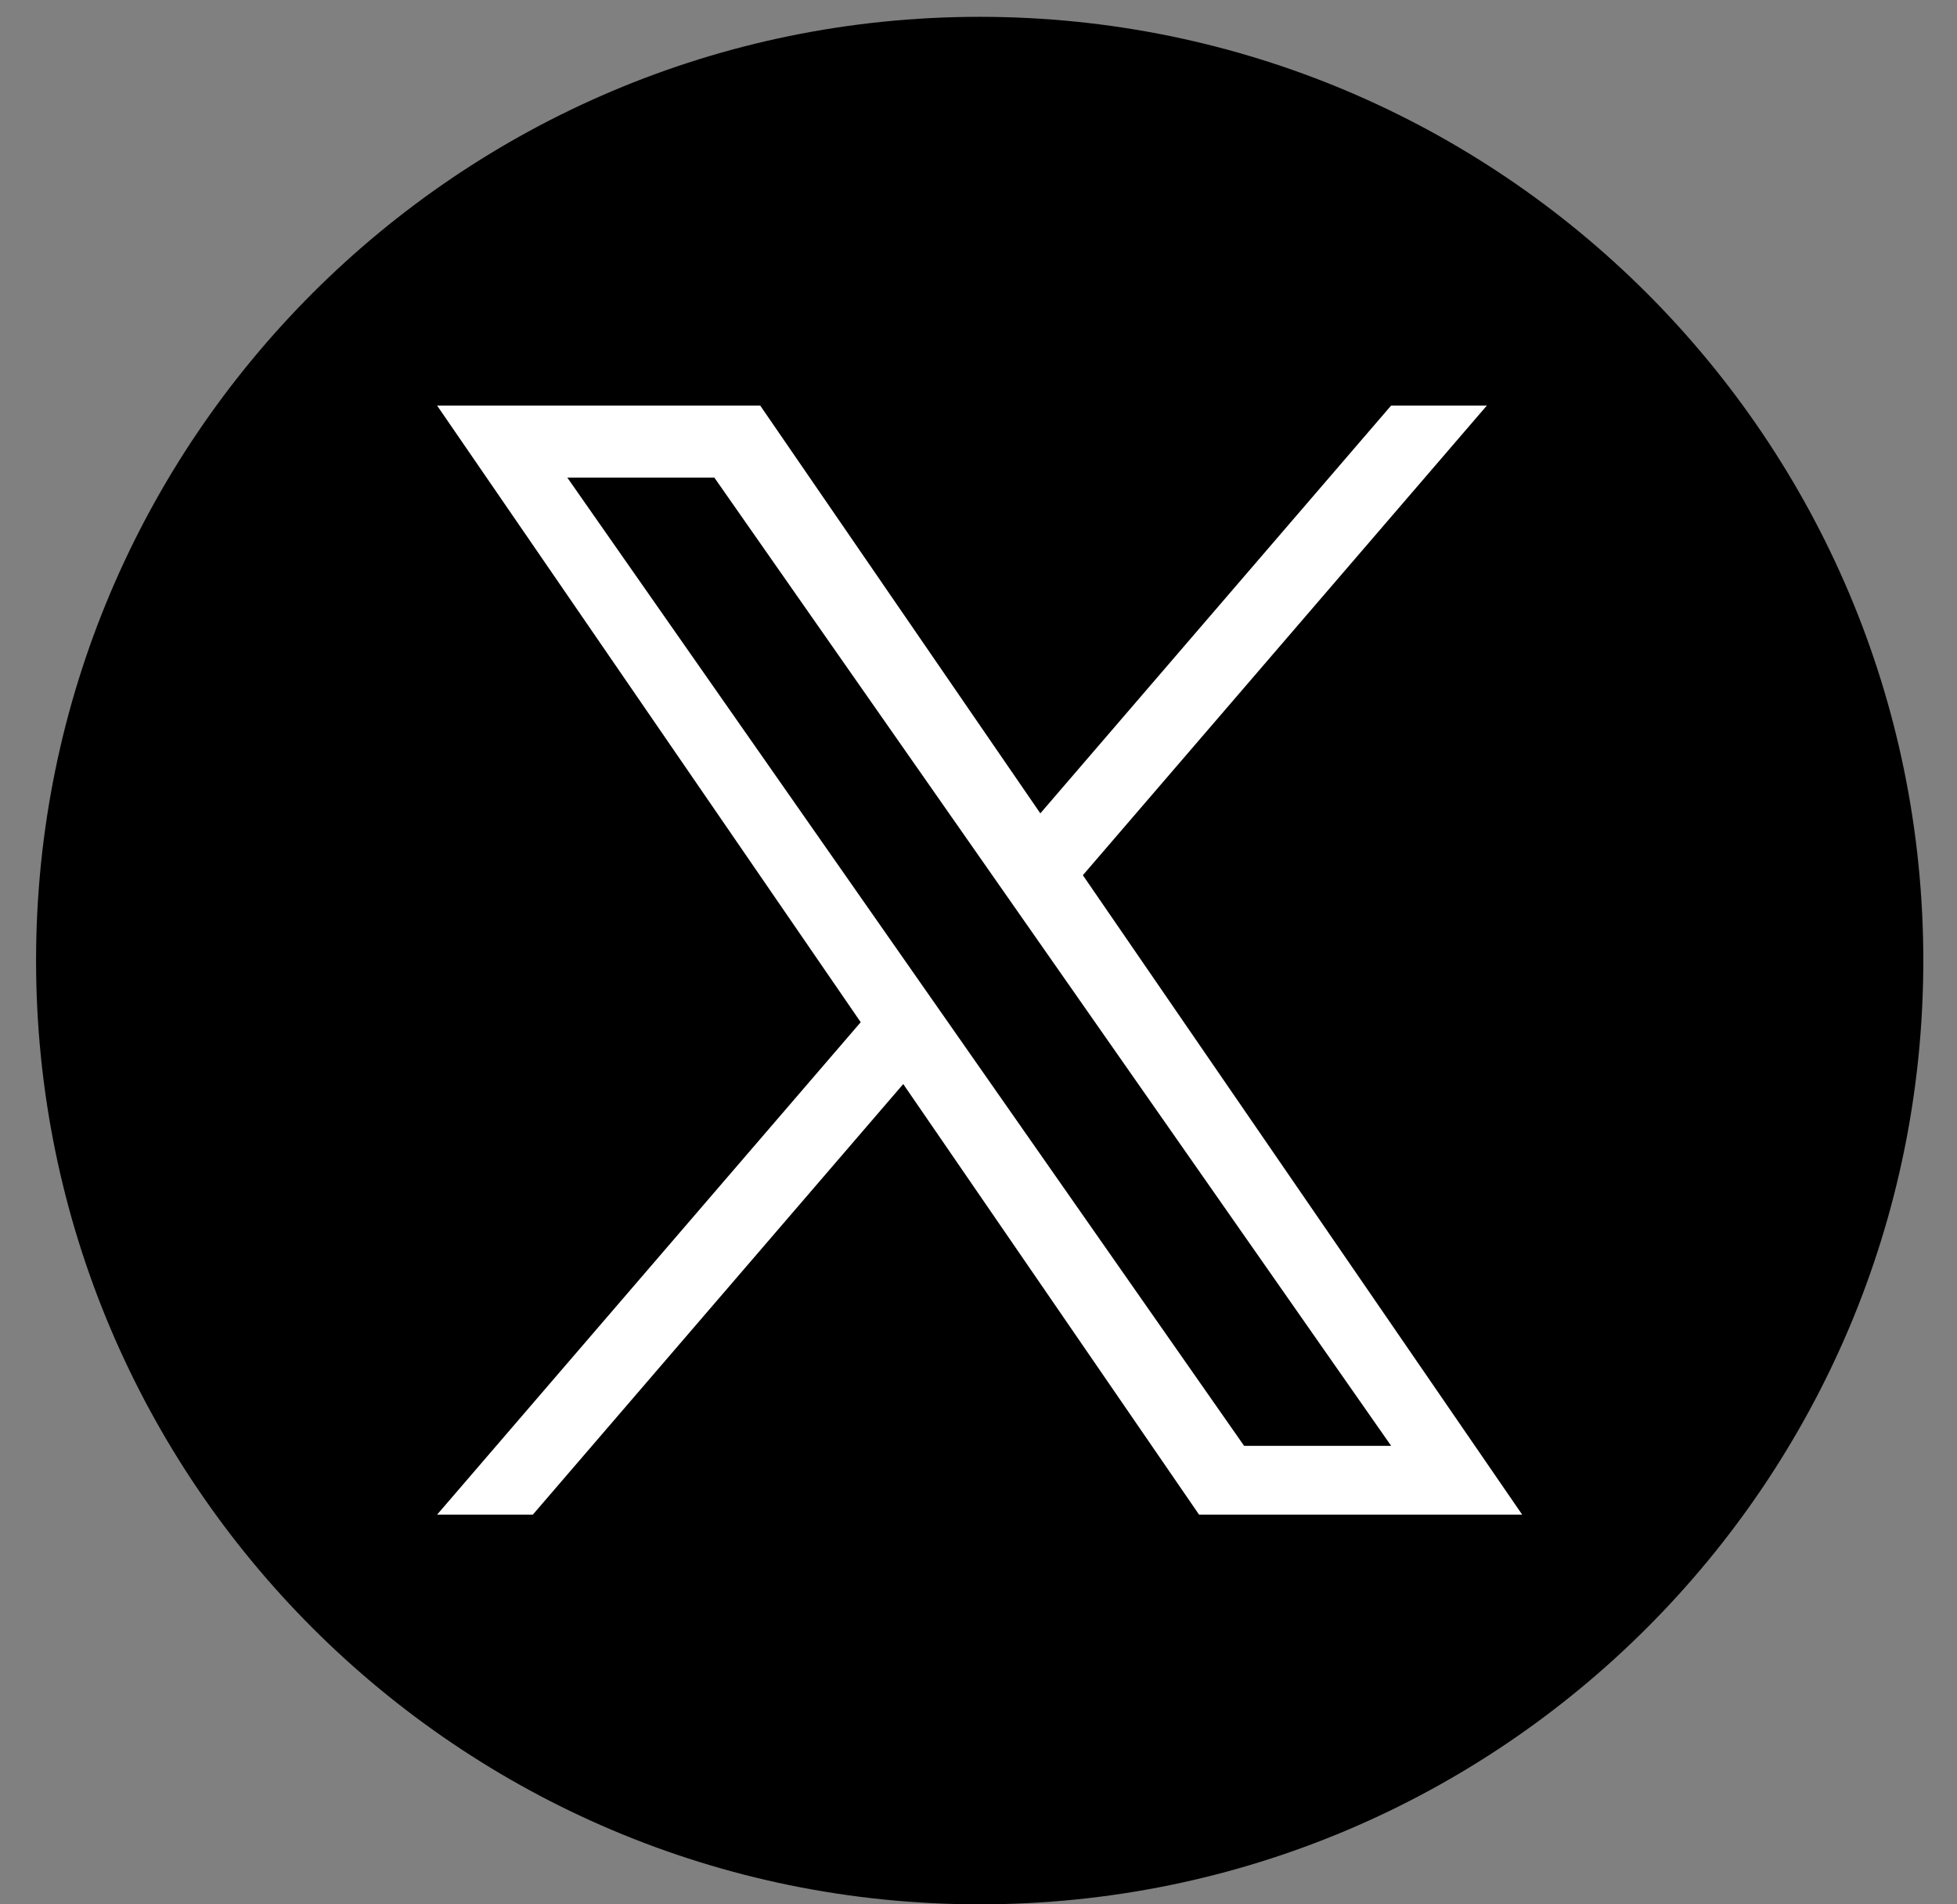 <svg width="37" height="36" viewBox="0 0 37 36" fill="none" xmlns="http://www.w3.org/2000/svg">
<rect x="0" y="0" width="37" height="36" fill="#808080" stroke="none"/>
<g clip-path="url(#clip0_219_5171)">
<path d="M18.522 0.318C8.67 0.318 0.682 8.306 0.682 18.159C0.682 28.012 8.67 36 18.522 36C28.375 36 36.363 28.012 36.363 18.159C36.363 8.306 28.375 0.318 18.522 0.318Z" fill="black"/>
<path d="M20.473 16.545L28.111 7.667H26.301L19.669 15.376L14.373 7.667H8.264L16.273 19.324L8.264 28.633H10.074L17.077 20.493L22.67 28.633H28.779L20.473 16.545H20.473ZM10.726 9.029H13.506L26.302 27.333H23.522L10.726 9.029Z" fill="white"/>
</g>
<defs>
<clipPath id="clip0_219_5171">
<rect width="35.681" height="35.681" fill="white" transform="translate(0.682 0.318)"/>
</clipPath>
</defs>
</svg>
